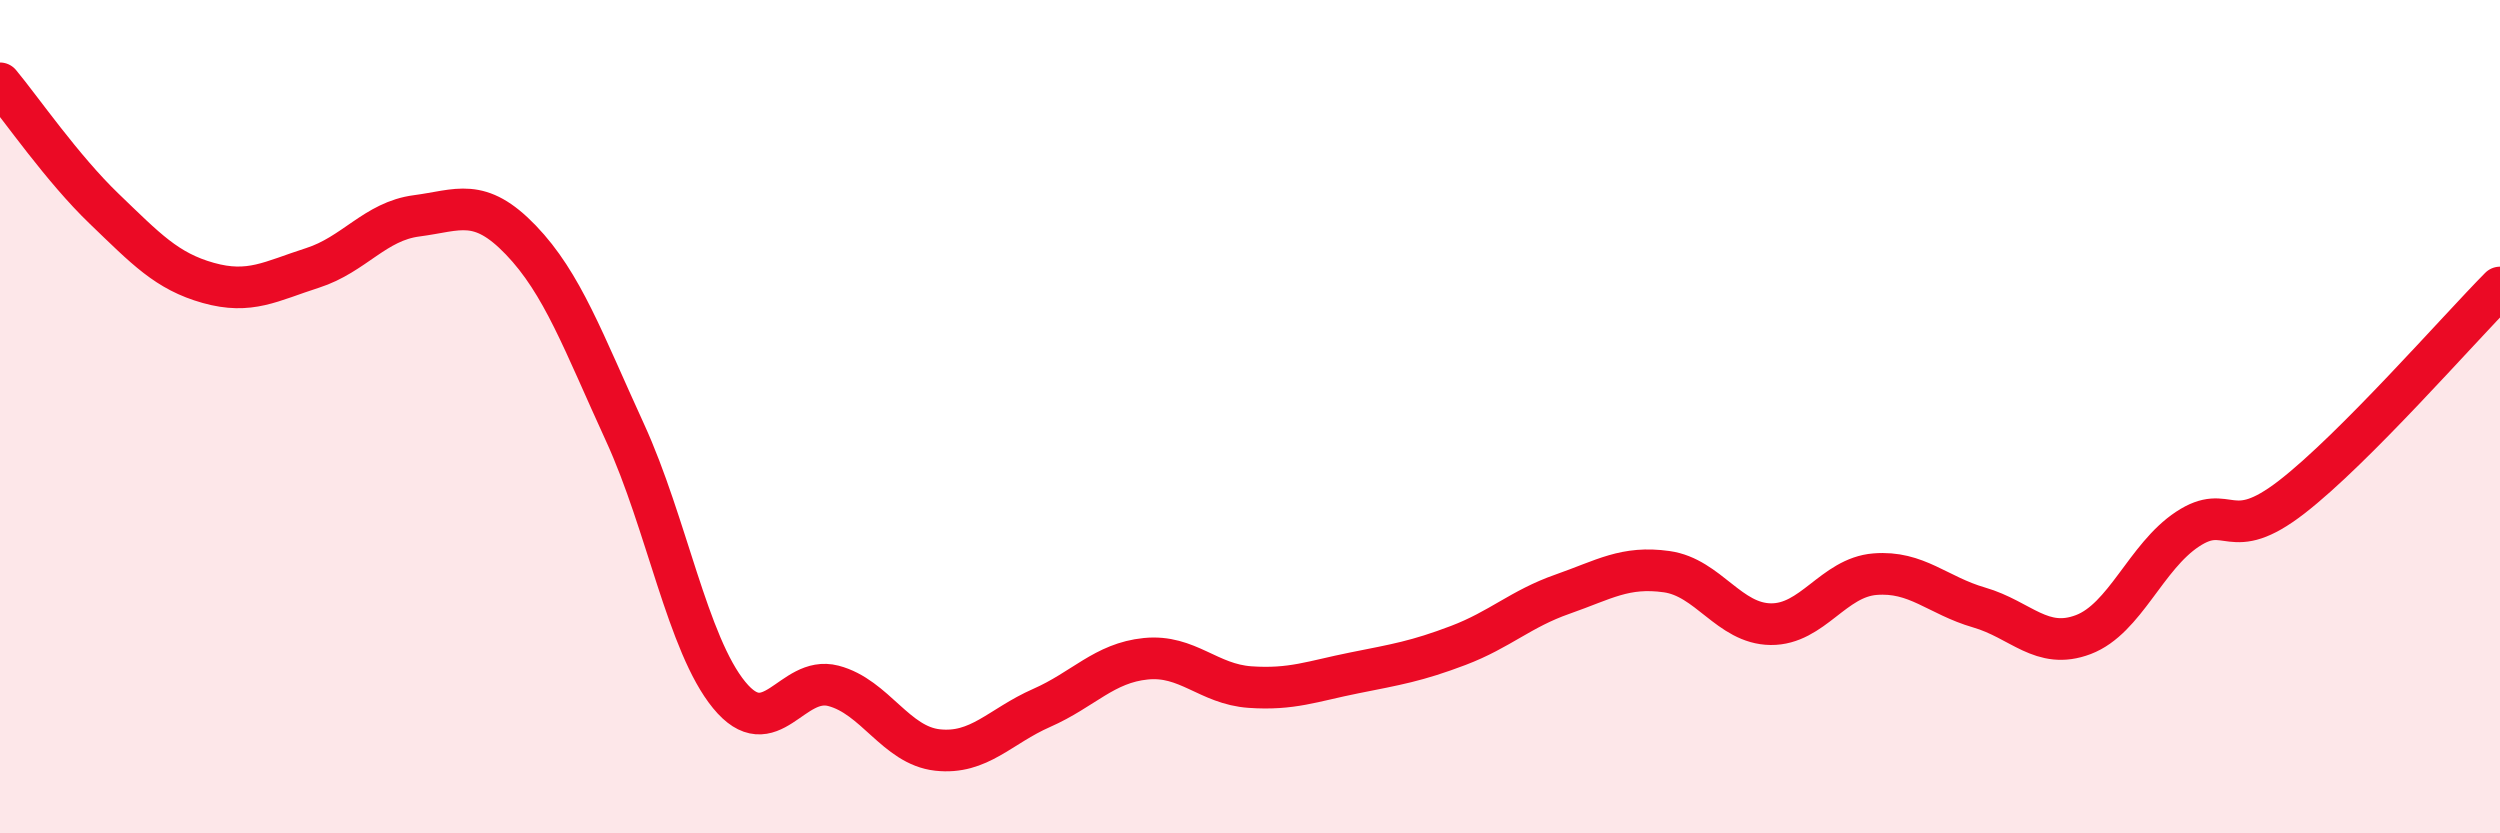 
    <svg width="60" height="20" viewBox="0 0 60 20" xmlns="http://www.w3.org/2000/svg">
      <path
        d="M 0,2 C 0.5,2.6 1.5,4.05 2.5,5.01 C 3.5,5.97 4,6.51 5,6.79 C 6,7.07 6.5,6.75 7.5,6.43 C 8.5,6.11 9,5.31 10,5.18 C 11,5.05 11.5,4.72 12.5,5.76 C 13.5,6.8 14,8.2 15,10.38 C 16,12.56 16.5,15.46 17.5,16.68 C 18.5,17.9 19,16.2 20,16.46 C 21,16.72 21.5,17.89 22.5,18 C 23.5,18.11 24,17.43 25,16.99 C 26,16.55 26.5,15.91 27.5,15.81 C 28.5,15.71 29,16.42 30,16.49 C 31,16.56 31.5,16.35 32.5,16.15 C 33.5,15.95 34,15.87 35,15.49 C 36,15.11 36.5,14.61 37.5,14.26 C 38.5,13.91 39,13.58 40,13.72 C 41,13.86 41.5,14.97 42.5,14.98 C 43.5,14.99 44,13.86 45,13.78 C 46,13.7 46.5,14.29 47.5,14.58 C 48.5,14.87 49,15.61 50,15.23 C 51,14.85 51.5,13.36 52.5,12.7 C 53.5,12.04 53.5,13.09 55,11.93 C 56.5,10.77 59,7.91 60,6.9L60 20L0 20Z"
        fill="#EB0A25"
        opacity="0.1"
        stroke-linecap="round"
        stroke-linejoin="round"
      />
      <path
        d="M 0,2 C 0.5,2.6 1.5,4.05 2.5,5.01 C 3.5,5.97 4,6.51 5,6.79 C 6,7.07 6.5,6.75 7.5,6.43 C 8.5,6.11 9,5.31 10,5.18 C 11,5.05 11.5,4.72 12.5,5.76 C 13.5,6.8 14,8.2 15,10.38 C 16,12.56 16.5,15.46 17.5,16.68 C 18.5,17.9 19,16.2 20,16.46 C 21,16.72 21.5,17.89 22.5,18 C 23.5,18.11 24,17.43 25,16.99 C 26,16.55 26.5,15.91 27.5,15.81 C 28.5,15.71 29,16.42 30,16.49 C 31,16.56 31.5,16.35 32.5,16.15 C 33.5,15.95 34,15.87 35,15.49 C 36,15.11 36.5,14.61 37.5,14.26 C 38.5,13.91 39,13.58 40,13.72 C 41,13.86 41.5,14.97 42.5,14.98 C 43.5,14.99 44,13.86 45,13.78 C 46,13.7 46.5,14.29 47.5,14.58 C 48.5,14.87 49,15.61 50,15.23 C 51,14.85 51.5,13.36 52.5,12.7 C 53.5,12.04 53.5,13.09 55,11.93 C 56.5,10.77 59,7.91 60,6.9"
        stroke="#EB0A25"
        stroke-width="1"
        fill="none"
        stroke-linecap="round"
        stroke-linejoin="round"
      />
    </svg>
  